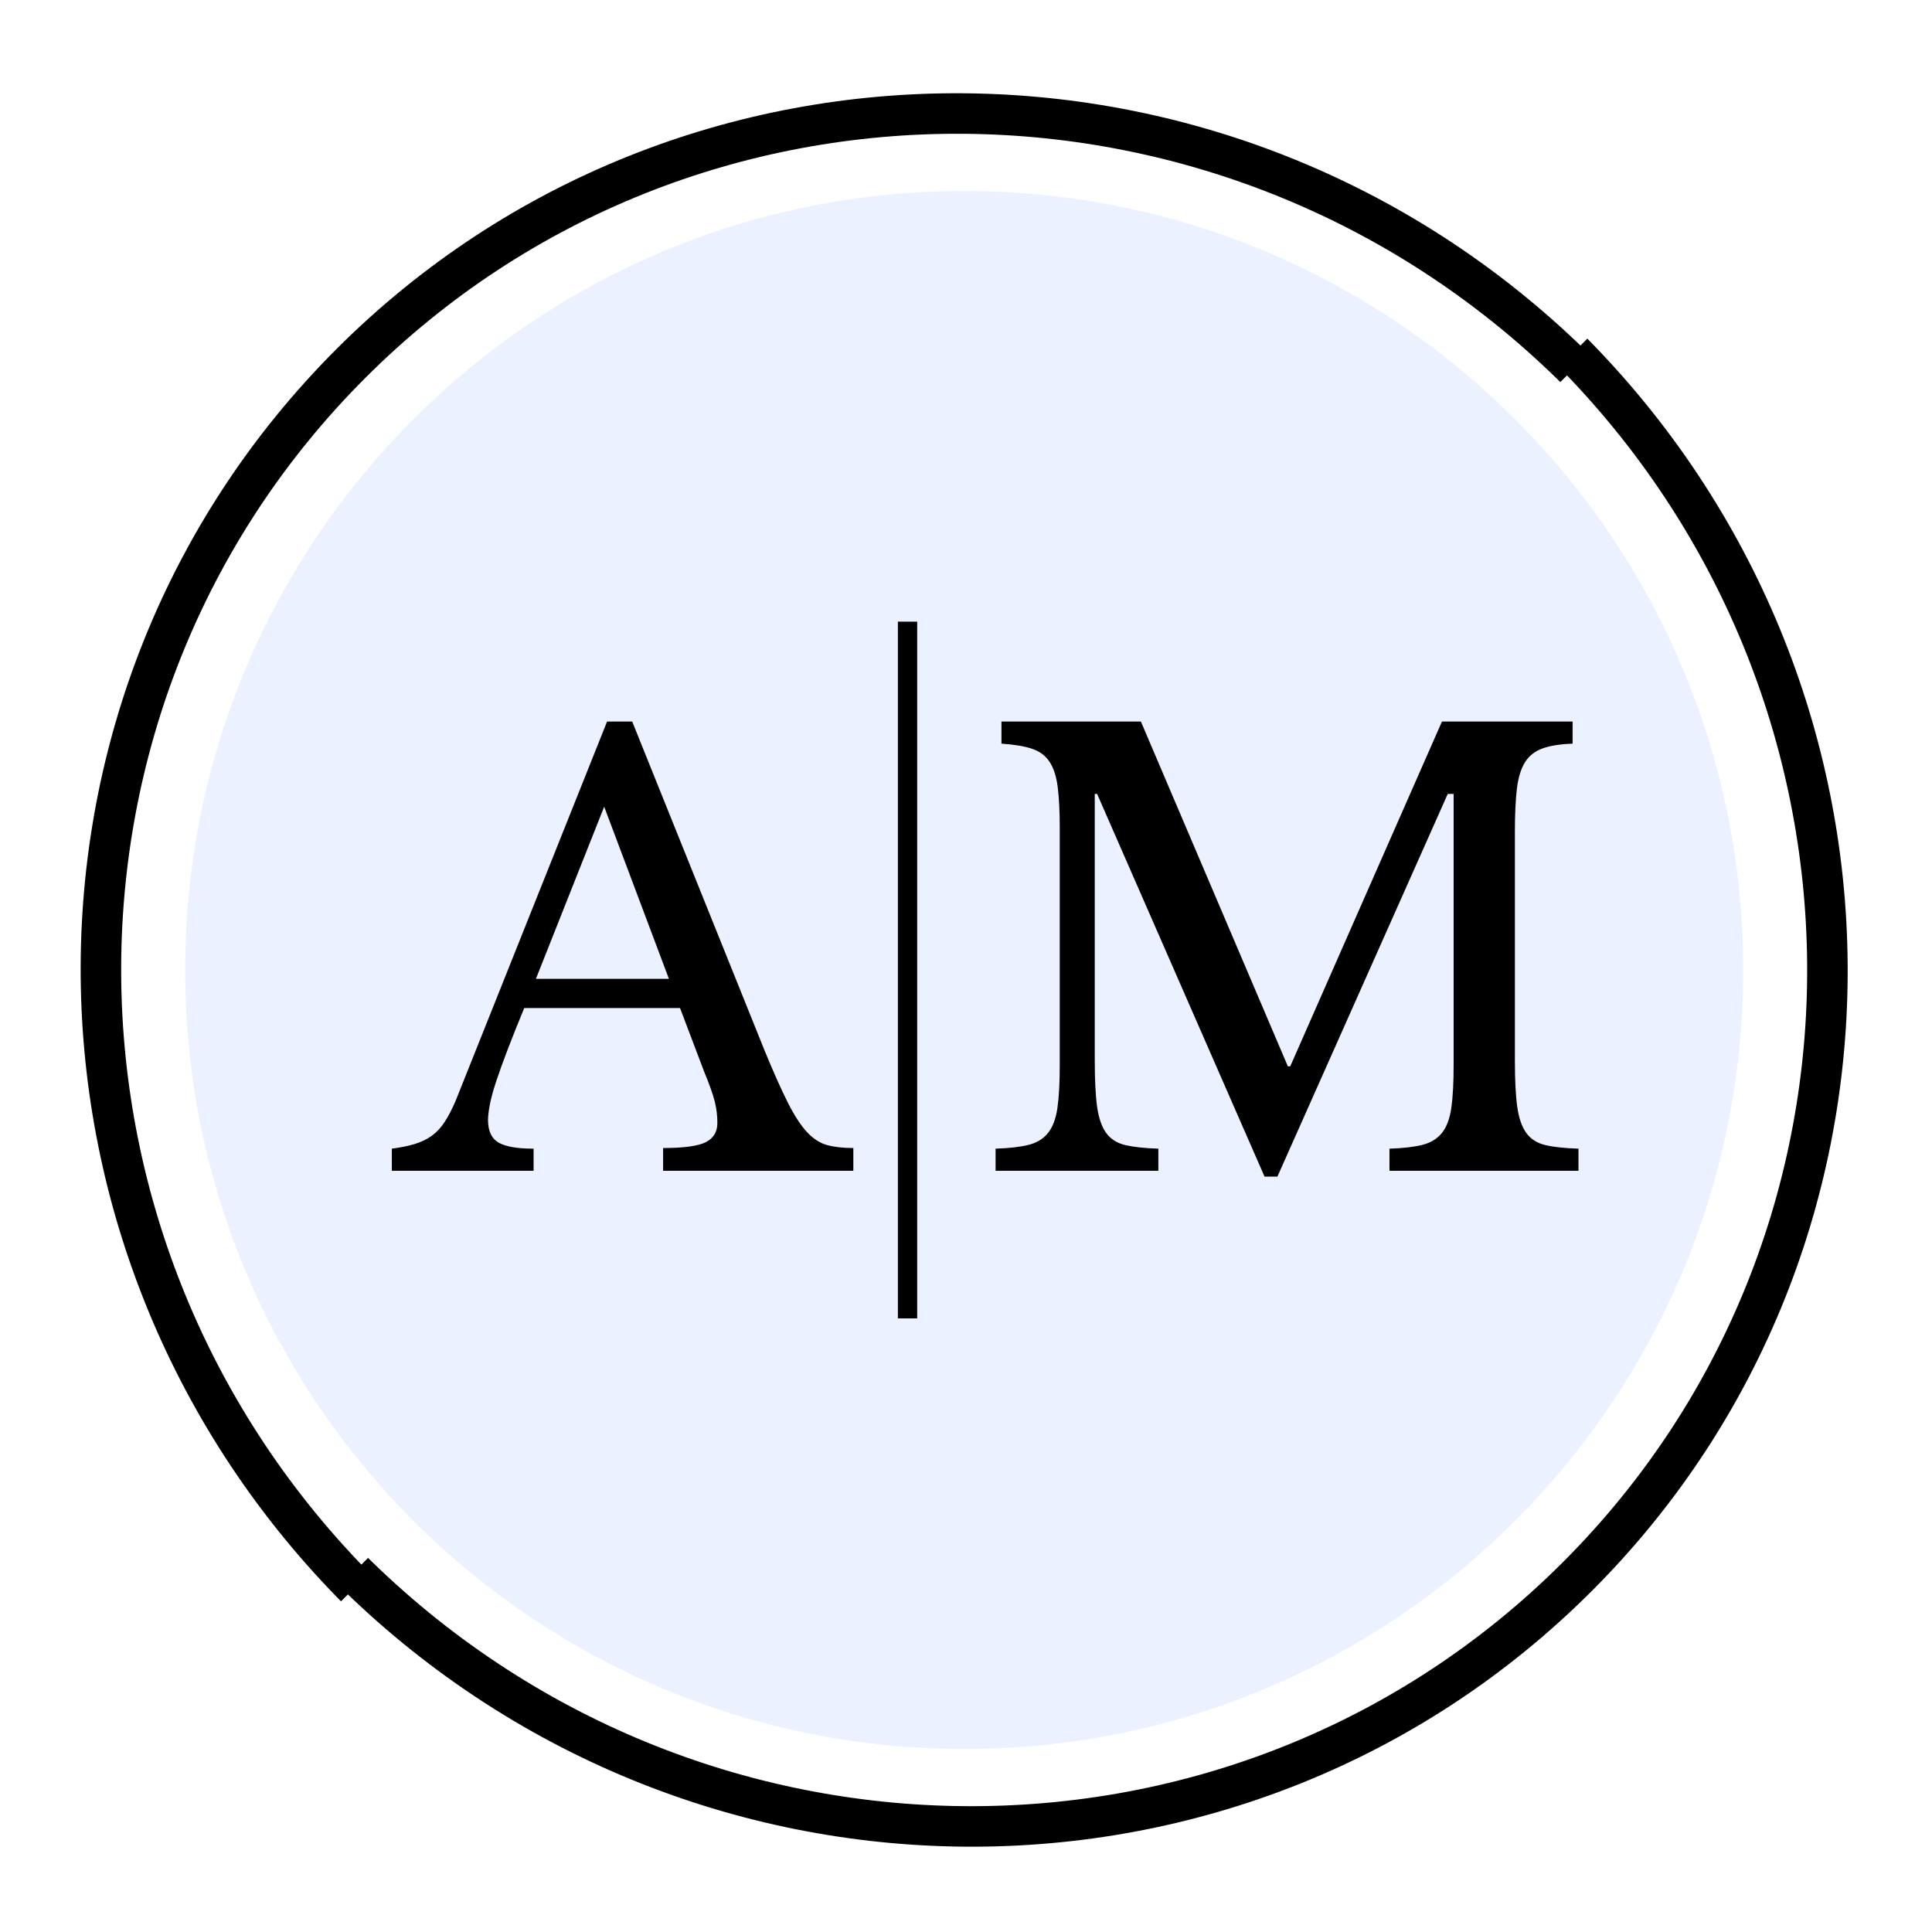 <svg xmlns="http://www.w3.org/2000/svg" xmlns:xlink="http://www.w3.org/1999/xlink" width="500" zoomAndPan="magnify" viewBox="0 0 375 375" height="500" preserveAspectRatio="xMidYMid meet" version="1.0"><defs><g/><clipPath id="d7651bb37b"><path d="M 0 0 L 310 0 L 310 311 L 0 311 Z M 0 0 " clip-rule="nonzero"/></clipPath><clipPath id="1df694fe62"><path d="M -55.793 188.852 L 187.629 -54.57 L 309.605 67.406 L 66.184 310.824 Z M -55.793 188.852 " clip-rule="nonzero"/></clipPath><clipPath id="67d9bcf414"><path d="M -55.793 188.852 L 187.629 -54.57 L 309.605 67.406 L 66.184 310.824 Z M -55.793 188.852 " clip-rule="nonzero"/></clipPath><clipPath id="c542c003b3"><path d="M -55.793 188.852 L 187.629 -54.57 L 309.605 67.406 L 66.184 310.824 Z M -55.793 188.852 " clip-rule="nonzero"/></clipPath><clipPath id="09aab0f6b0"><path d="M 64 65 L 375 65 L 375 375 L 64 375 Z M 64 65 " clip-rule="nonzero"/></clipPath><clipPath id="12782f58d0"><path d="M 430.086 187.695 L 186.664 431.113 L 64.688 309.141 L 308.109 65.719 Z M 430.086 187.695 " clip-rule="nonzero"/></clipPath><clipPath id="d2ad95f387"><path d="M 430.086 187.695 L 186.664 431.113 L 64.688 309.141 L 308.109 65.719 Z M 430.086 187.695 " clip-rule="nonzero"/></clipPath><clipPath id="1381edc9cb"><path d="M 430.086 187.695 L 186.664 431.113 L 64.688 309.141 L 308.109 65.719 Z M 430.086 187.695 " clip-rule="nonzero"/></clipPath><clipPath id="15b7a57d9d"><path d="M 35.949 37.078 L 338.348 37.078 L 338.348 339.477 L 35.949 339.477 Z M 35.949 37.078 " clip-rule="nonzero"/></clipPath><clipPath id="212089dba7"><path d="M 187.148 37.078 C 103.645 37.078 35.949 104.773 35.949 188.277 C 35.949 271.781 103.645 339.477 187.148 339.477 C 270.656 339.477 338.348 271.781 338.348 188.277 C 338.348 104.773 270.656 37.078 187.148 37.078 Z M 187.148 37.078 " clip-rule="nonzero"/></clipPath></defs><rect x="-37.5" width="450" fill="#ffffff" y="-37.5" height="450" fill-opacity="1"/><rect x="-37.5" width="450" fill="#ffffff" y="-37.5" height="450" fill-opacity="1"/><g clip-path="url(#d7651bb37b)"><g clip-path="url(#1df694fe62)"><g clip-path="url(#67d9bcf414)"><g clip-path="url(#c542c003b3)"><path stroke-linecap="butt" transform="matrix(0.069, -0.069, 0.07, 0.07, -55.789, 188.846)" fill="none" stroke-linejoin="miter" d="M 40.007 1754.993 C 39.979 807.825 807.812 40.001 1755.021 40.001 C 2702.173 40.001 3470.006 807.825 3470.006 1755.022 " stroke="#000000" stroke-width="80" stroke-opacity="1" stroke-miterlimit="10"/></g></g></g></g><g clip-path="url(#09aab0f6b0)"><g clip-path="url(#12782f58d0)"><g clip-path="url(#d2ad95f387)"><g clip-path="url(#1381edc9cb)"><path stroke-linecap="butt" transform="matrix(-0.069, 0.069, -0.07, -0.07, 430.08, 187.698)" fill="none" stroke-linejoin="miter" d="M 39.992 1754.986 C 39.992 807.846 807.825 40.022 1755.005 39.994 C 2702.158 39.994 3469.991 807.818 3469.991 1755.015 " stroke="#000000" stroke-width="80" stroke-opacity="1" stroke-miterlimit="10"/></g></g></g></g><g clip-path="url(#15b7a57d9d)"><g clip-path="url(#212089dba7)"><path fill="#ebf1ff" d="M 35.949 37.078 L 338.348 37.078 L 338.348 339.477 L 35.949 339.477 Z M 35.949 37.078 " fill-opacity="1" fill-rule="nonzero"/></g></g><path stroke-linecap="butt" transform="matrix(0, 0.75, -0.75, 0, 178.028, 120.66)" fill="none" stroke-linejoin="miter" d="M 0 2.501 L 180.323 2.501 " stroke="#000000" stroke-width="5" stroke-opacity="1" stroke-miterlimit="4"/><g fill="#000000" fill-opacity="1"><g transform="translate(76.725, 227.252)"><g><path d="M 55.266 -31.594 L 25.031 -31.594 C 23.75 -28.5 22.656 -25.758 21.75 -23.375 C 20.844 -21 20.102 -18.941 19.531 -17.203 C 18.969 -15.473 18.57 -14.004 18.344 -12.797 C 18.113 -11.586 18 -10.609 18 -9.859 C 18 -7.742 18.676 -6.285 20.031 -5.484 C 21.395 -4.691 23.664 -4.297 26.844 -4.297 L 26.844 0 L -0.672 0 L -0.672 -4.297 C 1.055 -4.523 2.539 -4.828 3.781 -5.203 C 5.031 -5.586 6.129 -6.117 7.078 -6.797 C 8.023 -7.473 8.852 -8.359 9.562 -9.453 C 10.281 -10.547 10.984 -11.891 11.672 -13.484 L 41.109 -87.203 L 45.984 -87.203 L 71.688 -23.328 C 73.426 -19.098 74.938 -15.719 76.219 -13.188 C 77.5 -10.664 78.742 -8.758 79.953 -7.469 C 81.16 -6.188 82.461 -5.359 83.859 -4.984 C 85.254 -4.609 86.938 -4.422 88.906 -4.422 L 88.906 0 L 51.984 0 L 51.984 -4.422 C 55.984 -4.422 58.738 -4.797 60.25 -5.547 C 61.758 -6.305 62.516 -7.551 62.516 -9.281 C 62.516 -10.039 62.473 -10.738 62.391 -11.375 C 62.316 -12.02 62.188 -12.719 62 -13.469 C 61.812 -14.227 61.547 -15.078 61.203 -16.016 C 60.867 -16.961 60.438 -18.078 59.906 -19.359 Z M 27.297 -37.266 L 53.109 -37.266 L 40.547 -70.672 Z M 27.297 -37.266 "/></g></g></g><g fill="#000000" fill-opacity="1"><g transform="translate(188.149, 227.251)"><g><path d="M 62.281 -20.266 L 91.734 -87.203 L 117.094 -87.203 L 117.094 -82.906 C 114.676 -82.82 112.734 -82.516 111.266 -81.984 C 109.797 -81.461 108.664 -80.578 107.875 -79.328 C 107.082 -78.086 106.551 -76.367 106.281 -74.172 C 106.02 -71.984 105.891 -69.191 105.891 -65.797 L 105.891 -21.406 C 105.891 -17.625 106.039 -14.641 106.344 -12.453 C 106.645 -10.266 107.227 -8.566 108.094 -7.359 C 108.969 -6.148 110.211 -5.359 111.828 -4.984 C 113.453 -4.609 115.586 -4.379 118.234 -4.297 L 118.234 0 L 81.547 0 L 81.547 -4.297 C 84.18 -4.379 86.312 -4.625 87.938 -5.031 C 89.562 -5.445 90.828 -6.223 91.734 -7.359 C 92.641 -8.492 93.242 -10.098 93.547 -12.172 C 93.848 -14.242 94 -17.055 94 -20.609 L 94 -73.156 L 92.859 -73.156 L 59.797 1.125 L 57.297 1.125 L 24.797 -73.156 L 24.344 -73.156 L 24.344 -21.406 C 24.344 -17.625 24.492 -14.641 24.797 -12.453 C 25.098 -10.266 25.68 -8.566 26.547 -7.359 C 27.422 -6.148 28.672 -5.359 30.297 -4.984 C 31.922 -4.609 34.051 -4.379 36.688 -4.297 L 36.688 0 L 5.094 0 L 5.094 -4.297 C 7.738 -4.379 9.875 -4.625 11.5 -5.031 C 13.125 -5.445 14.383 -6.223 15.281 -7.359 C 16.188 -8.492 16.789 -10.098 17.094 -12.172 C 17.395 -14.242 17.547 -17.055 17.547 -20.609 L 17.547 -66.594 C 17.547 -69.758 17.414 -72.379 17.156 -74.453 C 16.895 -76.535 16.363 -78.18 15.562 -79.391 C 14.77 -80.598 13.617 -81.445 12.109 -81.938 C 10.609 -82.426 8.648 -82.75 6.234 -82.906 L 6.234 -87.203 L 33.297 -87.203 L 61.828 -20.266 Z M 62.281 -20.266 "/></g></g></g></svg>